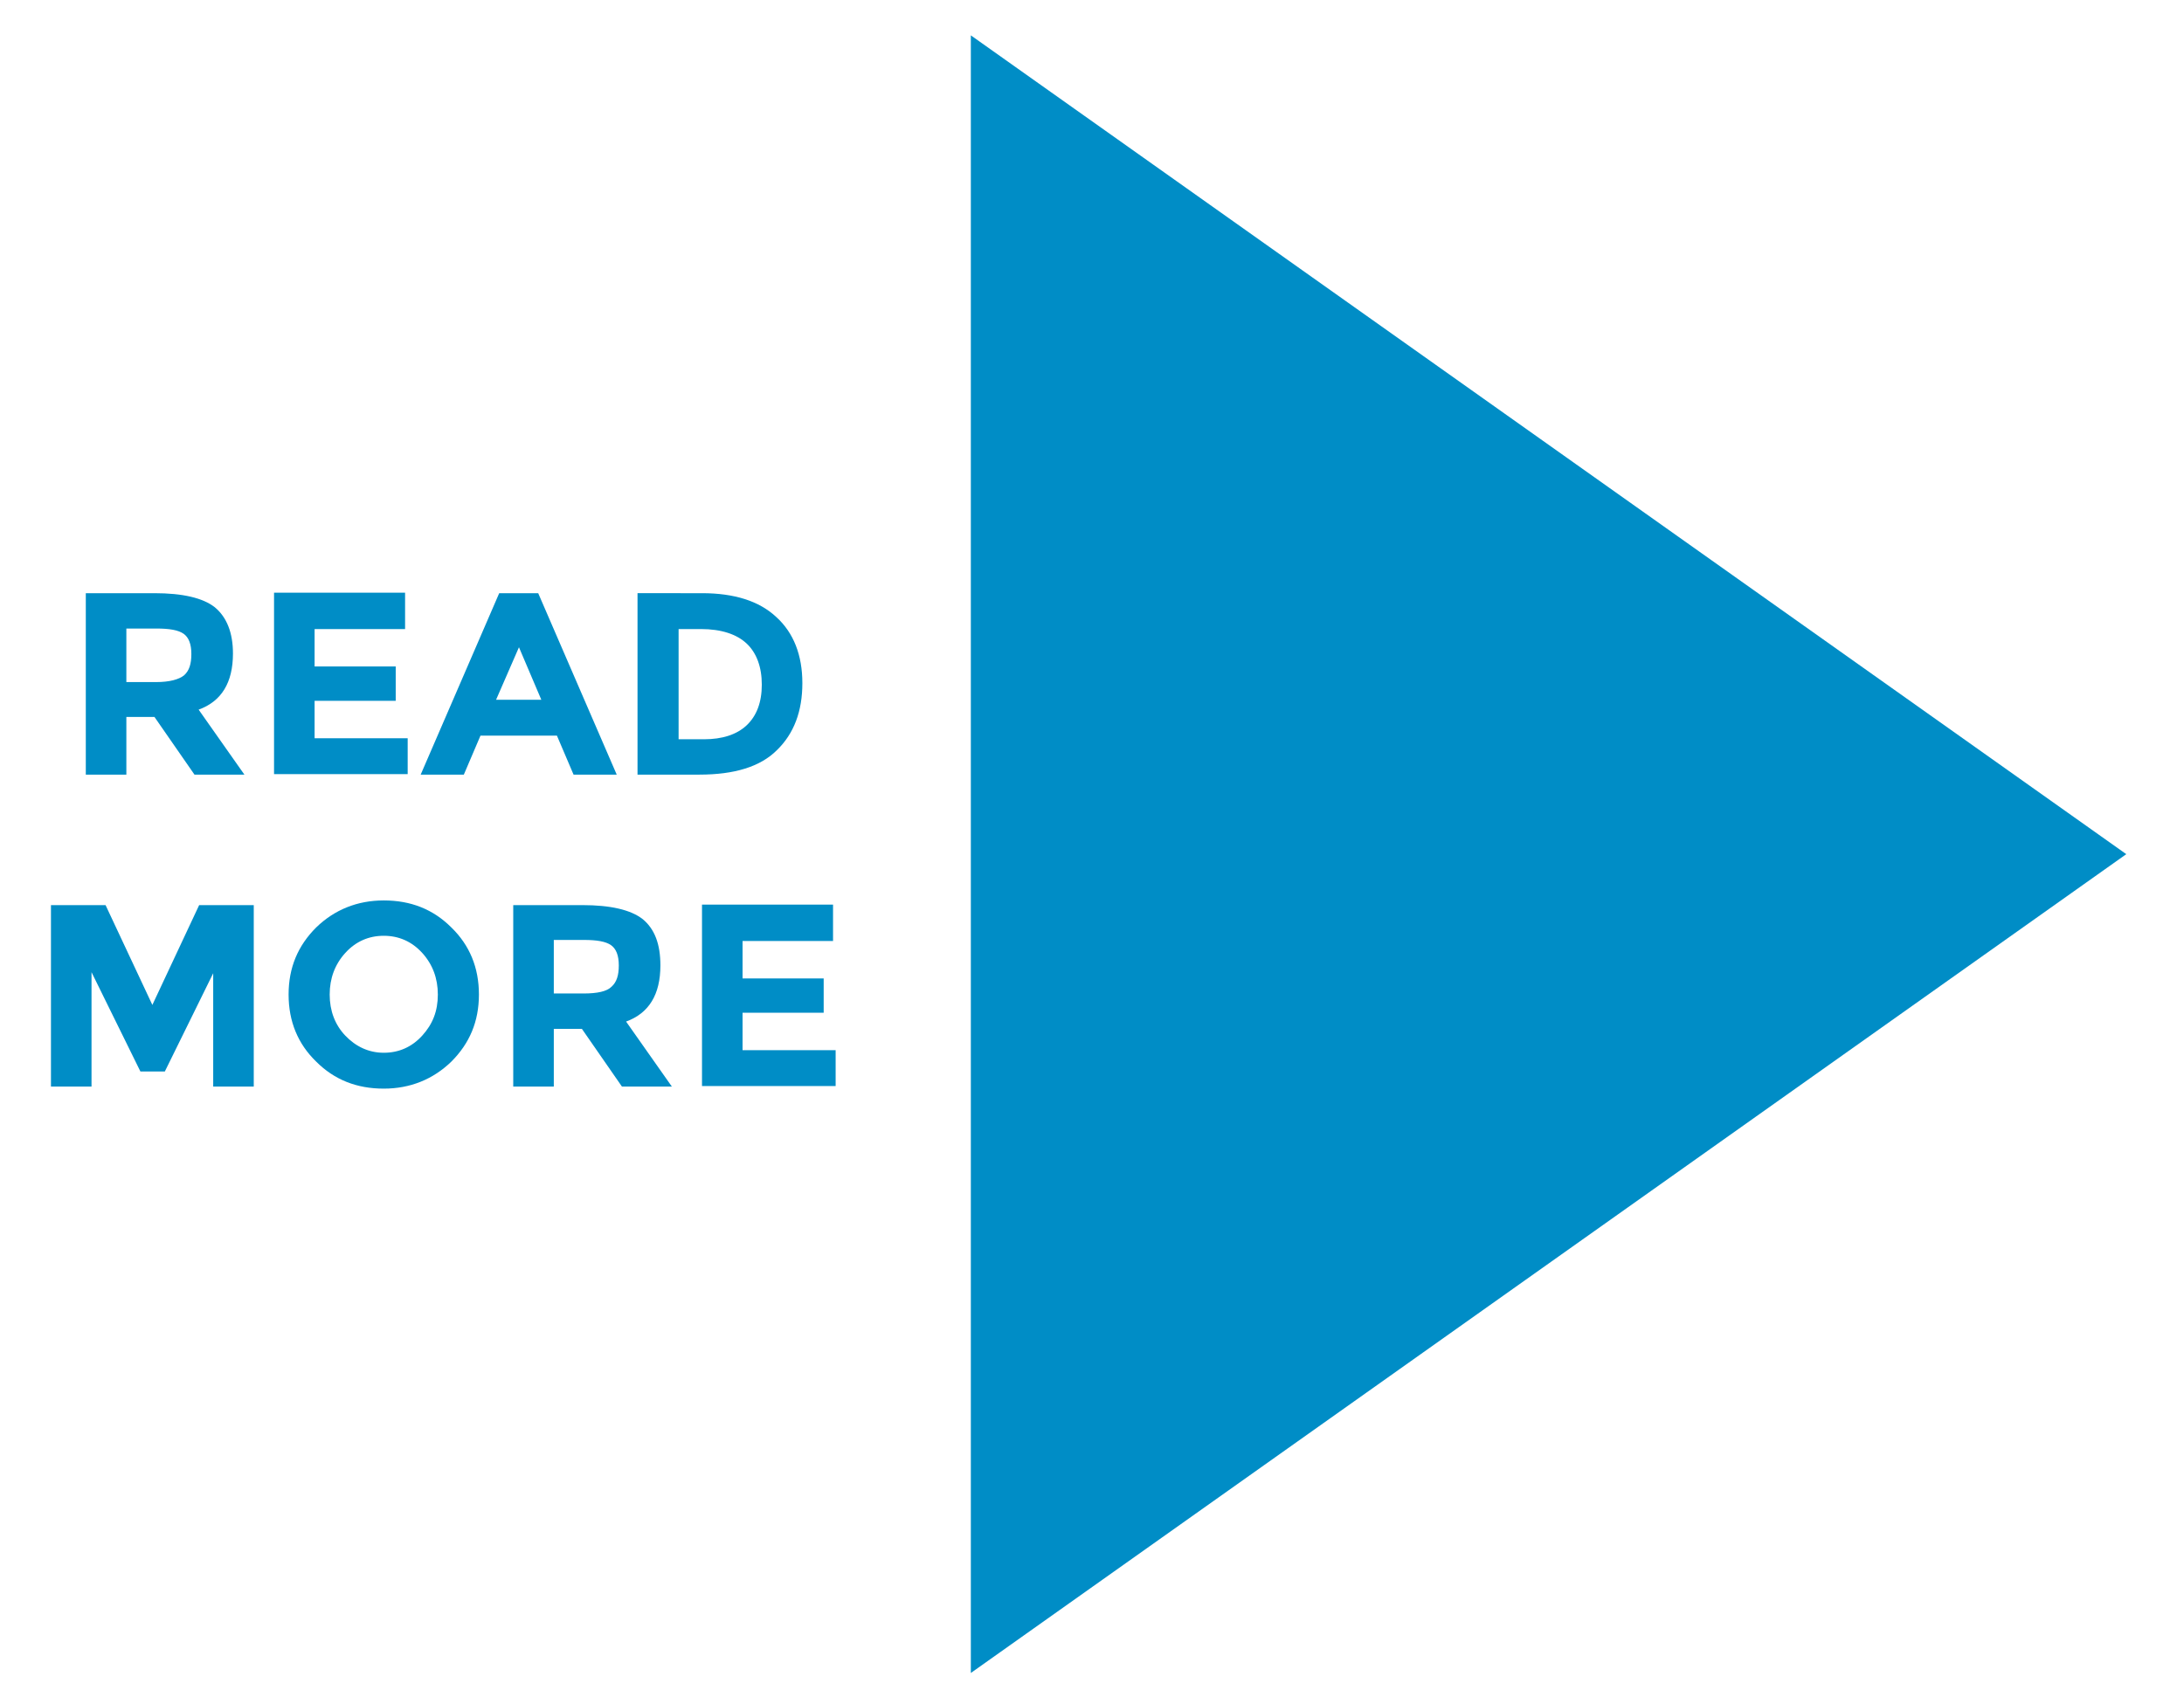 <?xml version="1.0" encoding="utf-8"?>
<!-- Generator: Adobe Illustrator 18.0.0, SVG Export Plug-In . SVG Version: 6.00 Build 0)  -->
<!DOCTYPE svg PUBLIC "-//W3C//DTD SVG 1.1//EN" "http://www.w3.org/Graphics/SVG/1.1/DTD/svg11.dtd">
<svg version="1.1" id="Layer_1" xmlns="http://www.w3.org/2000/svg" xmlns:xlink="http://www.w3.org/1999/xlink" x="0px" y="0px"
	 viewBox="0 0 420 327.8" enable-background="new 0 0 420 327.8" xml:space="preserve">
<polygon fill="#008DC6" points="408.9,164.3 186.7,321.8 186.7,6.8 408.9,164.3 "/>
<g>
	<path fill="#008DC6" d="M44.8,125.7c0,5.6-2.2,9.2-6.6,10.8l8.8,12.5h-9.6l-7.7-11.1h-5.4V149h-7.8v-34.9h13.2
		c5.4,0,9.3,0.9,11.6,2.7C43.6,118.7,44.8,121.7,44.8,125.7z M35.4,129.9c1-0.9,1.4-2.2,1.4-4.1c0-1.9-0.5-3.2-1.5-3.9
		c-1-0.7-2.7-1-5.2-1h-5.8v10.3h5.7C32.6,131.2,34.4,130.7,35.4,129.9z"/>
	<path fill="#008DC6" d="M77.9,114.1v6.9H60.5v7.2h15.6v6.6H60.5v7.2h17.9v6.9H52.7v-34.9H77.9z"/>
	<path fill="#008DC6" d="M110.3,149l-3.2-7.5H92.4l-3.2,7.5h-8.3L96,114.1h7.5l15.1,34.9H110.3z M99.8,124.5l-4.4,10.1h8.7
		L99.8,124.5z"/>
	<path fill="#008DC6" d="M149.3,118.7c3.3,3,5,7.3,5,12.7c0,5.4-1.6,9.7-4.9,12.9c-3.2,3.2-8.2,4.7-14.9,4.7h-11.9v-34.9H135
		C141.2,114.1,146,115.6,149.3,118.7z M143.6,139.5c1.9-1.8,2.9-4.4,2.9-7.8c0-3.4-1-6.1-2.9-7.9c-1.9-1.8-4.9-2.8-8.8-2.8h-4.3
		v21.2h4.9C138.9,142.2,141.7,141.3,143.6,139.5z"/>
	<path fill="#008DC6" d="M41.1,187l-9.4,19.1H27L17.6,187v22H9.8v-34.9h10.5l9,19.2l9-19.2h10.5V209h-7.8V187z"/>
	<path fill="#008DC6" d="M86.8,204.2c-3.5,3.4-7.9,5.2-13,5.2c-5.2,0-9.5-1.7-13-5.2c-3.5-3.4-5.3-7.7-5.3-12.9s1.8-9.4,5.3-12.9
		c3.5-3.4,7.9-5.2,13-5.2c5.2,0,9.5,1.7,13,5.2c3.5,3.4,5.3,7.7,5.3,12.9S90.3,200.7,86.8,204.2z M84.2,191.3c0-3.1-1-5.8-3-8
		c-2-2.2-4.5-3.3-7.4-3.3c-2.9,0-5.4,1.1-7.4,3.3c-2,2.2-3,4.9-3,8c0,3.1,1,5.8,3,7.9s4.5,3.3,7.4,3.3c2.9,0,5.4-1.1,7.4-3.3
		S84.2,194.5,84.2,191.3z"/>
	<path fill="#008DC6" d="M127,185.7c0,5.6-2.2,9.2-6.6,10.8l8.8,12.5h-9.6l-7.7-11.1h-5.4V209h-7.8v-34.9H112
		c5.4,0,9.3,0.9,11.6,2.7C125.9,178.7,127,181.6,127,185.7z M117.6,189.8c1-0.9,1.4-2.2,1.4-4.1s-0.5-3.2-1.5-3.9
		c-1-0.7-2.7-1-5.2-1h-5.8v10.3h5.7C114.9,191.1,116.7,190.7,117.6,189.8z"/>
	<path fill="#008DC6" d="M160.2,174.1v6.9h-17.4v7.2h15.6v6.6h-15.6v7.2h17.9v6.9H135v-34.9H160.2z"/>
</g>
</svg>
